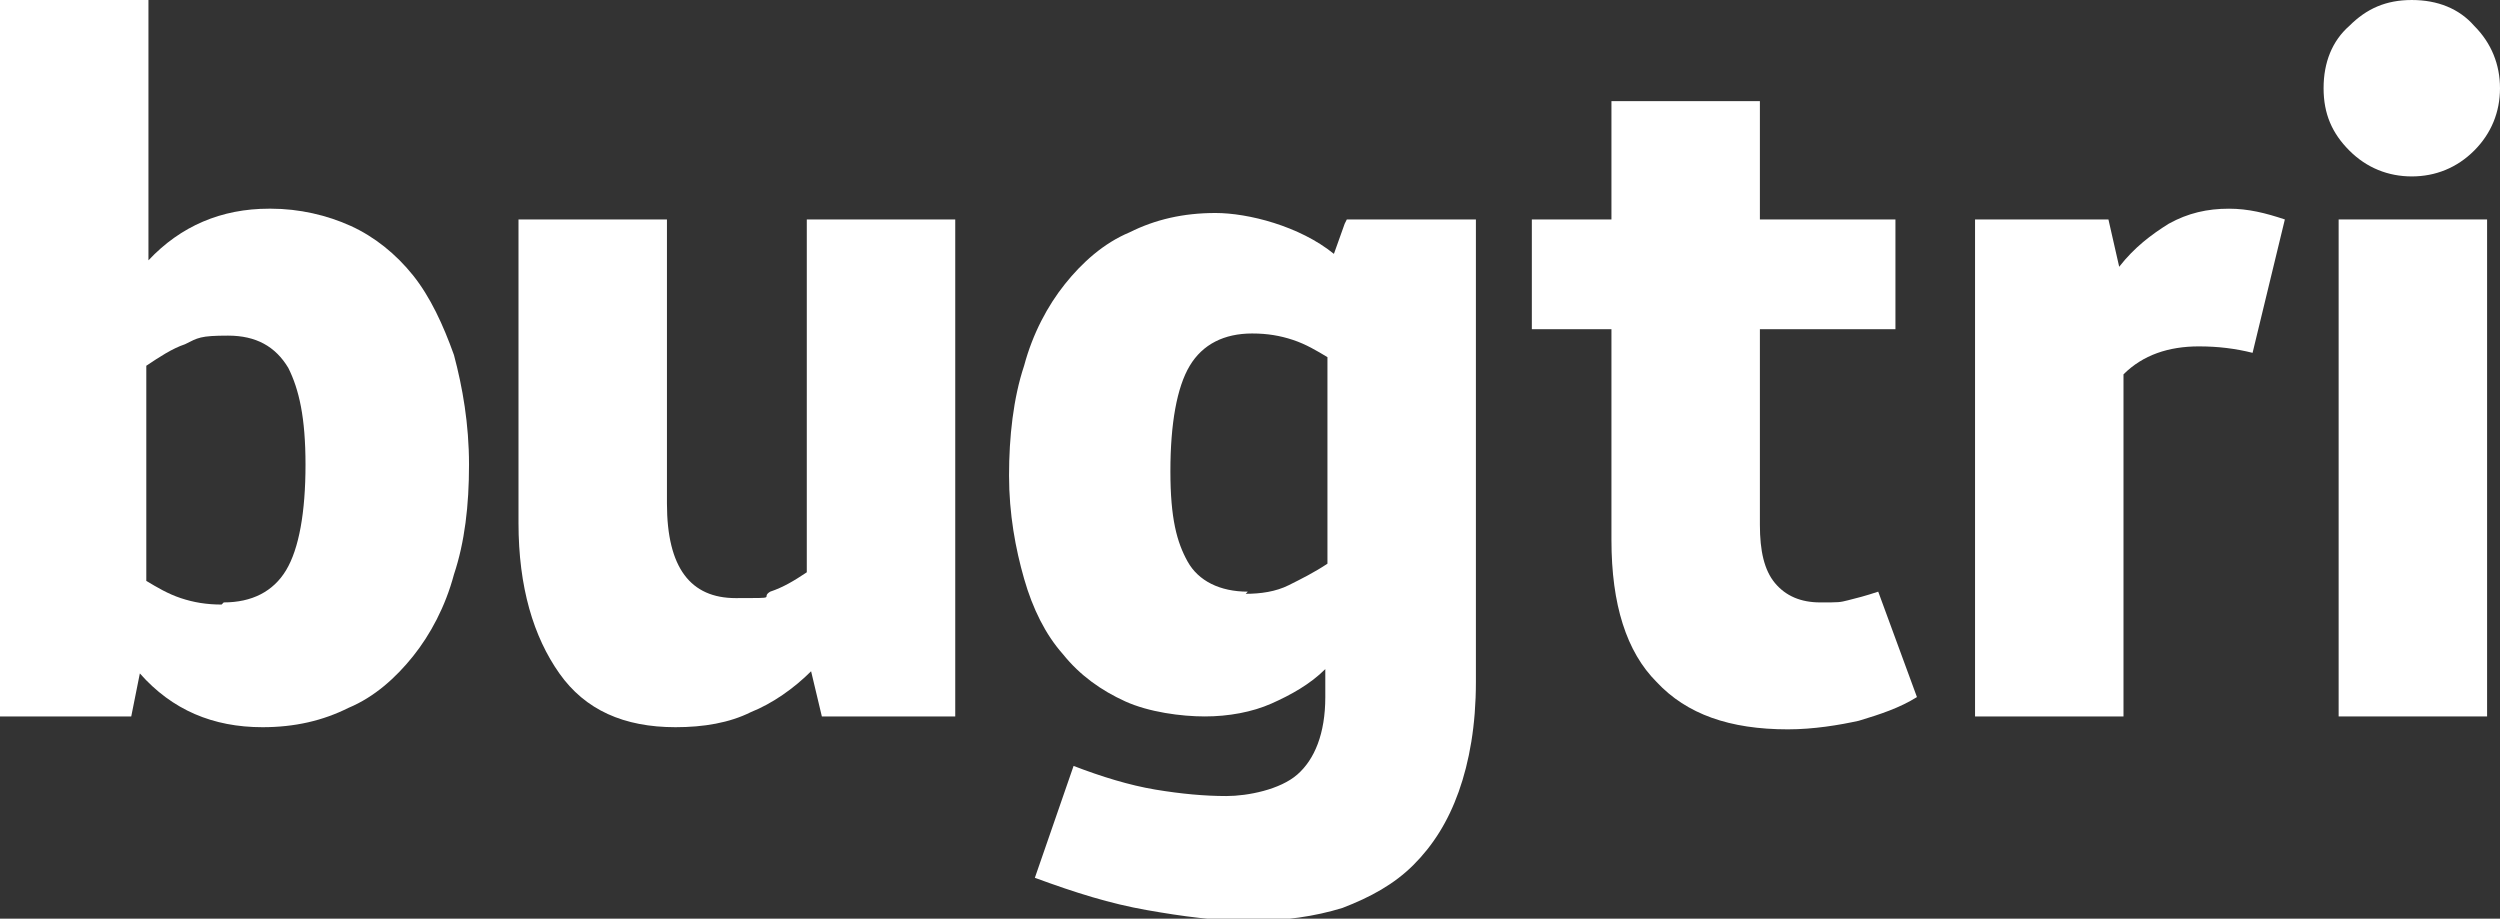 <?xml version="1.0" encoding="UTF-8"?>
<svg id="Layer_1" xmlns="http://www.w3.org/2000/svg" version="1.1" viewBox="0 0 116.2 42.7">
  <rect x="0" y="0" width="116.2" height="42.7" fill="#333333" stroke="none"/>
  <!-- Generator: Adobe Illustrator 29.8.1, SVG Export Plug-In . SVG Version: 2.1.1 Build 2)  -->
  <defs>
    <style>
      .st0 {
        fill: #fff;
      }
    </style>
  </defs>
  <path class="st0" d="M12.6,9.7c1.3,0,2.6.3,3.7.8s2.1,1.3,2.9,2.3c.8,1,1.4,2.3,1.9,3.7.4,1.5.7,3.2.7,5.1s-.2,3.6-.7,5.1c-.4,1.5-1.1,2.8-1.9,3.8-.8,1-1.8,1.9-3,2.4-1.2.6-2.5.9-4,.9-2.3,0-4.2-.8-5.7-2.5l-.4,2H0V0h6.9v12.1c1.5-1.6,3.4-2.4,5.6-2.4ZM10.4,28c1.3,0,2.3-.5,2.9-1.5.6-1,.9-2.7.9-4.9s-.3-3.5-.8-4.5c-.6-1-1.5-1.5-2.8-1.5s-1.4.1-2,.4c-.6.2-1.2.6-1.8,1v10c.5.3,1,.6,1.6.8.6.2,1.2.3,1.9.3Z"/>
  <path class="st0" d="M37.5,10.2h6.9v23.1h-6.2l-.5-2.1c-.8.8-1.8,1.5-2.8,1.9-1,.5-2.2.7-3.5.7-2.4,0-4.2-.8-5.4-2.5s-1.9-4-1.9-7v-14.1h6.9v13.2c0,3,1.1,4.4,3.2,4.4s1.1,0,1.6-.3c.6-.2,1.1-.5,1.7-.9V10.2Z"/>
  <path class="st0" d="M62.6,10.2h6v21.5c0,2-.3,3.7-.8,5.1-.5,1.4-1.2,2.5-2.1,3.4-.9.9-2,1.5-3.3,2-1.3.4-2.7.6-4.3.6s-3.1-.2-4.8-.5-3.3-.8-5.2-1.5l1.8-5.2c1.3.5,2.6.9,3.8,1.1,1.2.2,2.3.3,3.3.3s2.5-.3,3.3-1c.8-.7,1.3-1.9,1.3-3.6v-1.3c-.7.7-1.6,1.2-2.5,1.6-.9.4-2,.6-3.1.6s-2.6-.2-3.7-.7-2.1-1.2-2.9-2.2c-.8-.9-1.4-2.1-1.8-3.5-.4-1.4-.7-3-.7-4.8s.2-3.6.7-5.1c.4-1.5,1.1-2.8,1.9-3.8.8-1,1.8-1.9,3-2.4,1.2-.6,2.5-.9,4-.9s3.9.6,5.5,1.9l.5-1.4ZM57.9,27.6c.7,0,1.4-.1,2-.4s1.2-.6,1.8-1v-9.6c-.5-.3-1-.6-1.6-.8-.6-.2-1.2-.3-1.9-.3-1.3,0-2.3.5-2.9,1.5-.6,1-.9,2.7-.9,4.9s.3,3.3.8,4.2,1.5,1.4,2.8,1.4Z"/>
  <path class="st0" d="M89.1,32.4c-.8.5-1.7.8-2.7,1.1-.9.2-2.1.4-3.3.4-2.7,0-4.7-.7-6.1-2.2-1.4-1.4-2.1-3.6-2.1-6.6v-9.8h-3.7v-5.1h3.7v-5.5h6.9v5.5h6.3v5.1h-6.3v9.1c0,1.2.2,2.1.7,2.7.5.6,1.2.9,2.1.9s.9,0,1.3-.1.8-.2,1.4-.4l1.8,4.9Z"/>
  <path class="st0" d="M103.6,9.7c.9,0,1.7.2,2.6.5l-1.5,6.2c-.8-.2-1.6-.3-2.5-.3-1.4,0-2.6.4-3.5,1.3v15.9h-6.9V10.2h6.2l.5,2.2c.7-.9,1.5-1.5,2.3-2,.9-.5,1.8-.7,2.8-.7Z"/>
  <path class="st0" d="M112.1,8.2c-1.1,0-2.1-.4-2.9-1.2-.8-.8-1.2-1.7-1.2-2.9s.4-2.2,1.2-2.9c.8-.8,1.7-1.2,2.9-1.2s2.2.4,2.9,1.2c.8.8,1.2,1.8,1.2,2.9s-.4,2.1-1.2,2.9-1.8,1.2-2.9,1.2Z"/>
  <rect class="st0" x="108.7" y="10.2" width="6.9" height="23.1"/>
</svg>